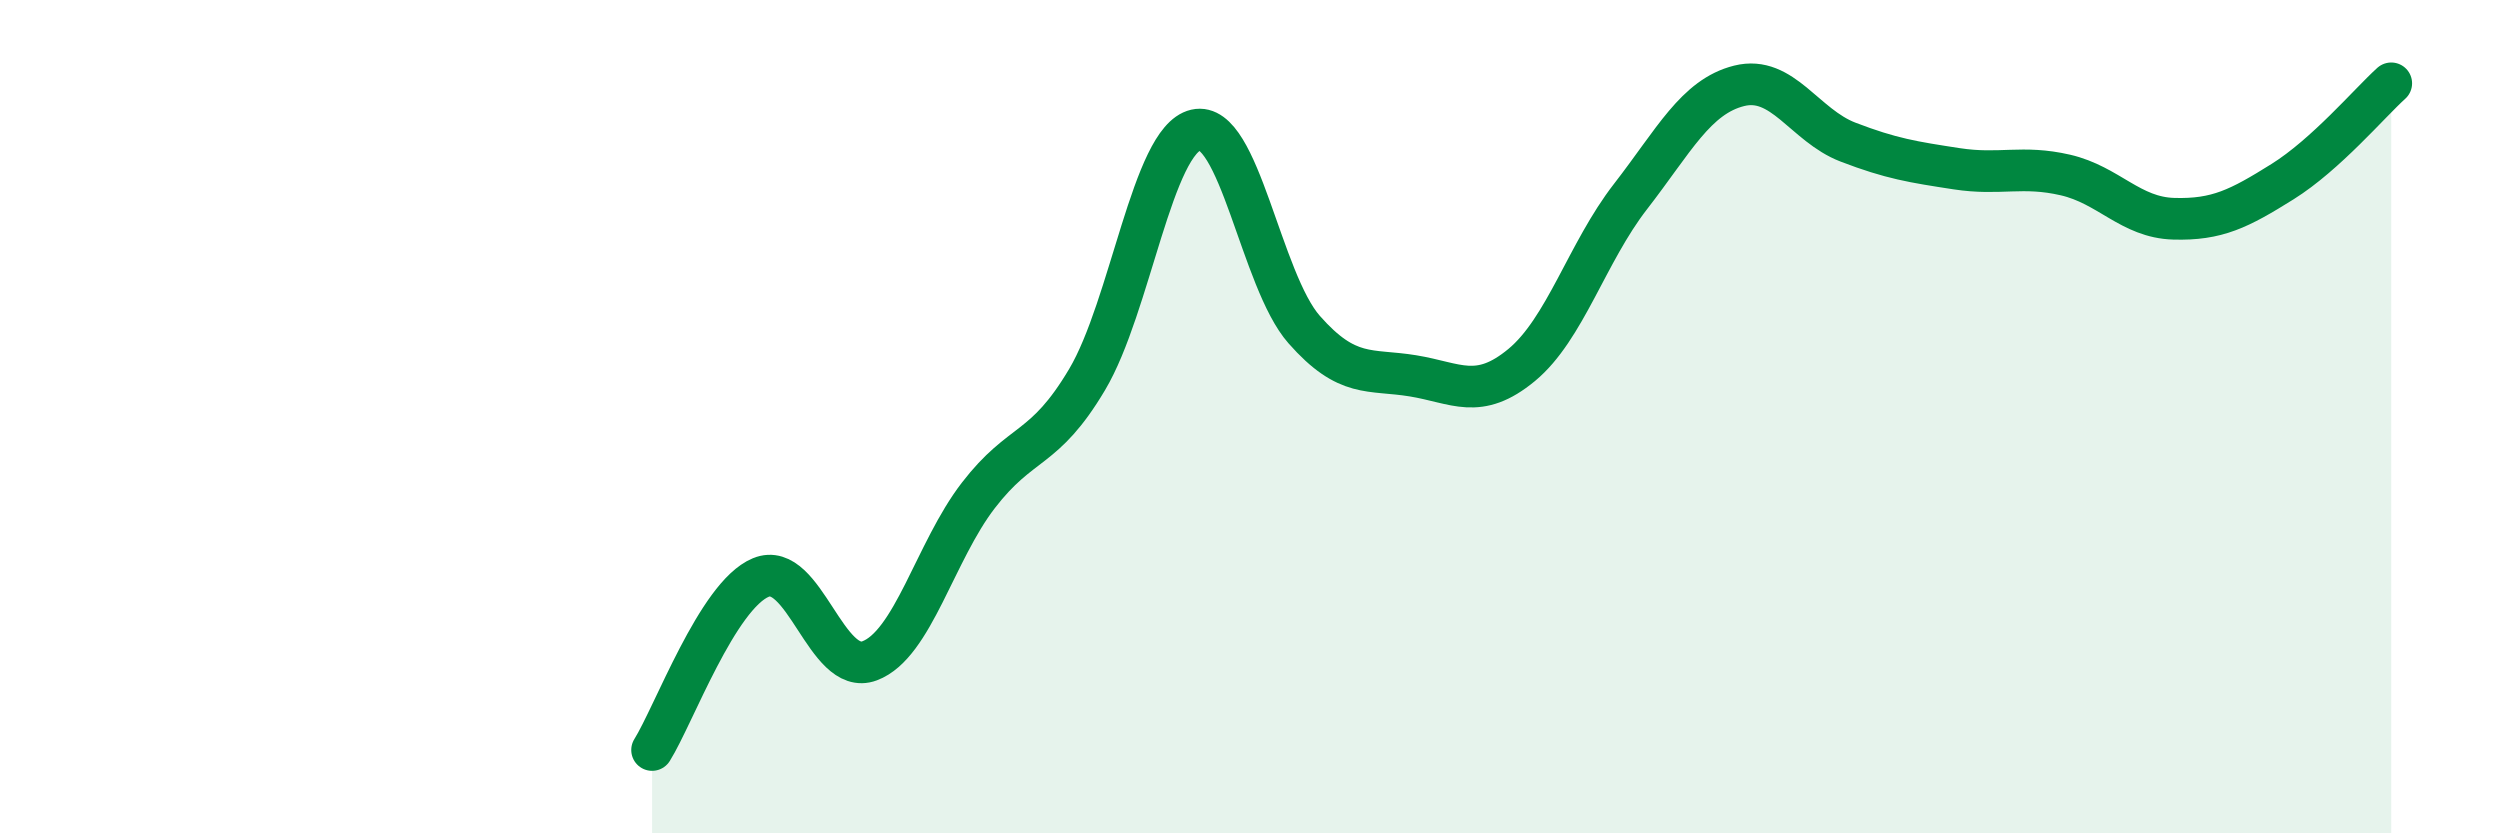 
    <svg width="60" height="20" viewBox="0 0 60 20" xmlns="http://www.w3.org/2000/svg">
      <path
        d="M 15.65,18 C 16.17,17.17 17.22,14.29 18.26,13.86 C 19.3,13.43 19.83,16.25 20.87,15.86 C 21.91,15.47 22.44,13.24 23.48,11.89 C 24.52,10.54 25.05,10.86 26.09,9.11 C 27.13,7.36 27.66,3.36 28.7,3.12 C 29.74,2.88 30.26,6.73 31.3,7.91 C 32.34,9.09 32.87,8.85 33.91,9.02 C 34.95,9.19 35.48,9.62 36.52,8.76 C 37.56,7.9 38.09,6.06 39.13,4.72 C 40.17,3.38 40.7,2.32 41.74,2.06 C 42.78,1.8 43.31,3.01 44.35,3.41 C 45.39,3.81 45.92,3.89 46.96,4.05 C 48,4.21 48.53,3.96 49.57,4.2 C 50.61,4.44 51.13,5.22 52.17,5.25 C 53.21,5.28 53.74,5.01 54.78,4.36 C 55.82,3.71 56.87,2.47 57.39,2L57.39 20L15.65 20Z"
        fill="#008740"
        opacity="0.1"
        stroke-linecap="round"
        stroke-linejoin="round"
      />
      <path
        d="M 15.65,18 C 16.17,17.17 17.22,14.29 18.26,13.86 C 19.3,13.43 19.83,16.25 20.87,15.86 C 21.91,15.47 22.44,13.24 23.48,11.89 C 24.52,10.54 25.05,10.86 26.09,9.11 C 27.13,7.36 27.66,3.36 28.7,3.12 C 29.74,2.88 30.26,6.73 31.3,7.91 C 32.34,9.09 32.87,8.85 33.91,9.02 C 34.95,9.19 35.48,9.62 36.52,8.76 C 37.56,7.9 38.09,6.06 39.13,4.72 C 40.17,3.38 40.7,2.32 41.74,2.06 C 42.78,1.8 43.31,3.01 44.35,3.41 C 45.39,3.81 45.92,3.89 46.96,4.05 C 48,4.21 48.53,3.96 49.57,4.2 C 50.61,4.44 51.13,5.22 52.17,5.25 C 53.21,5.28 53.74,5.01 54.78,4.36 C 55.82,3.71 56.87,2.47 57.39,2"
        stroke="#008740"
        stroke-width="1"
        fill="none"
        stroke-linecap="round"
        stroke-linejoin="round"
      />
    </svg>
  